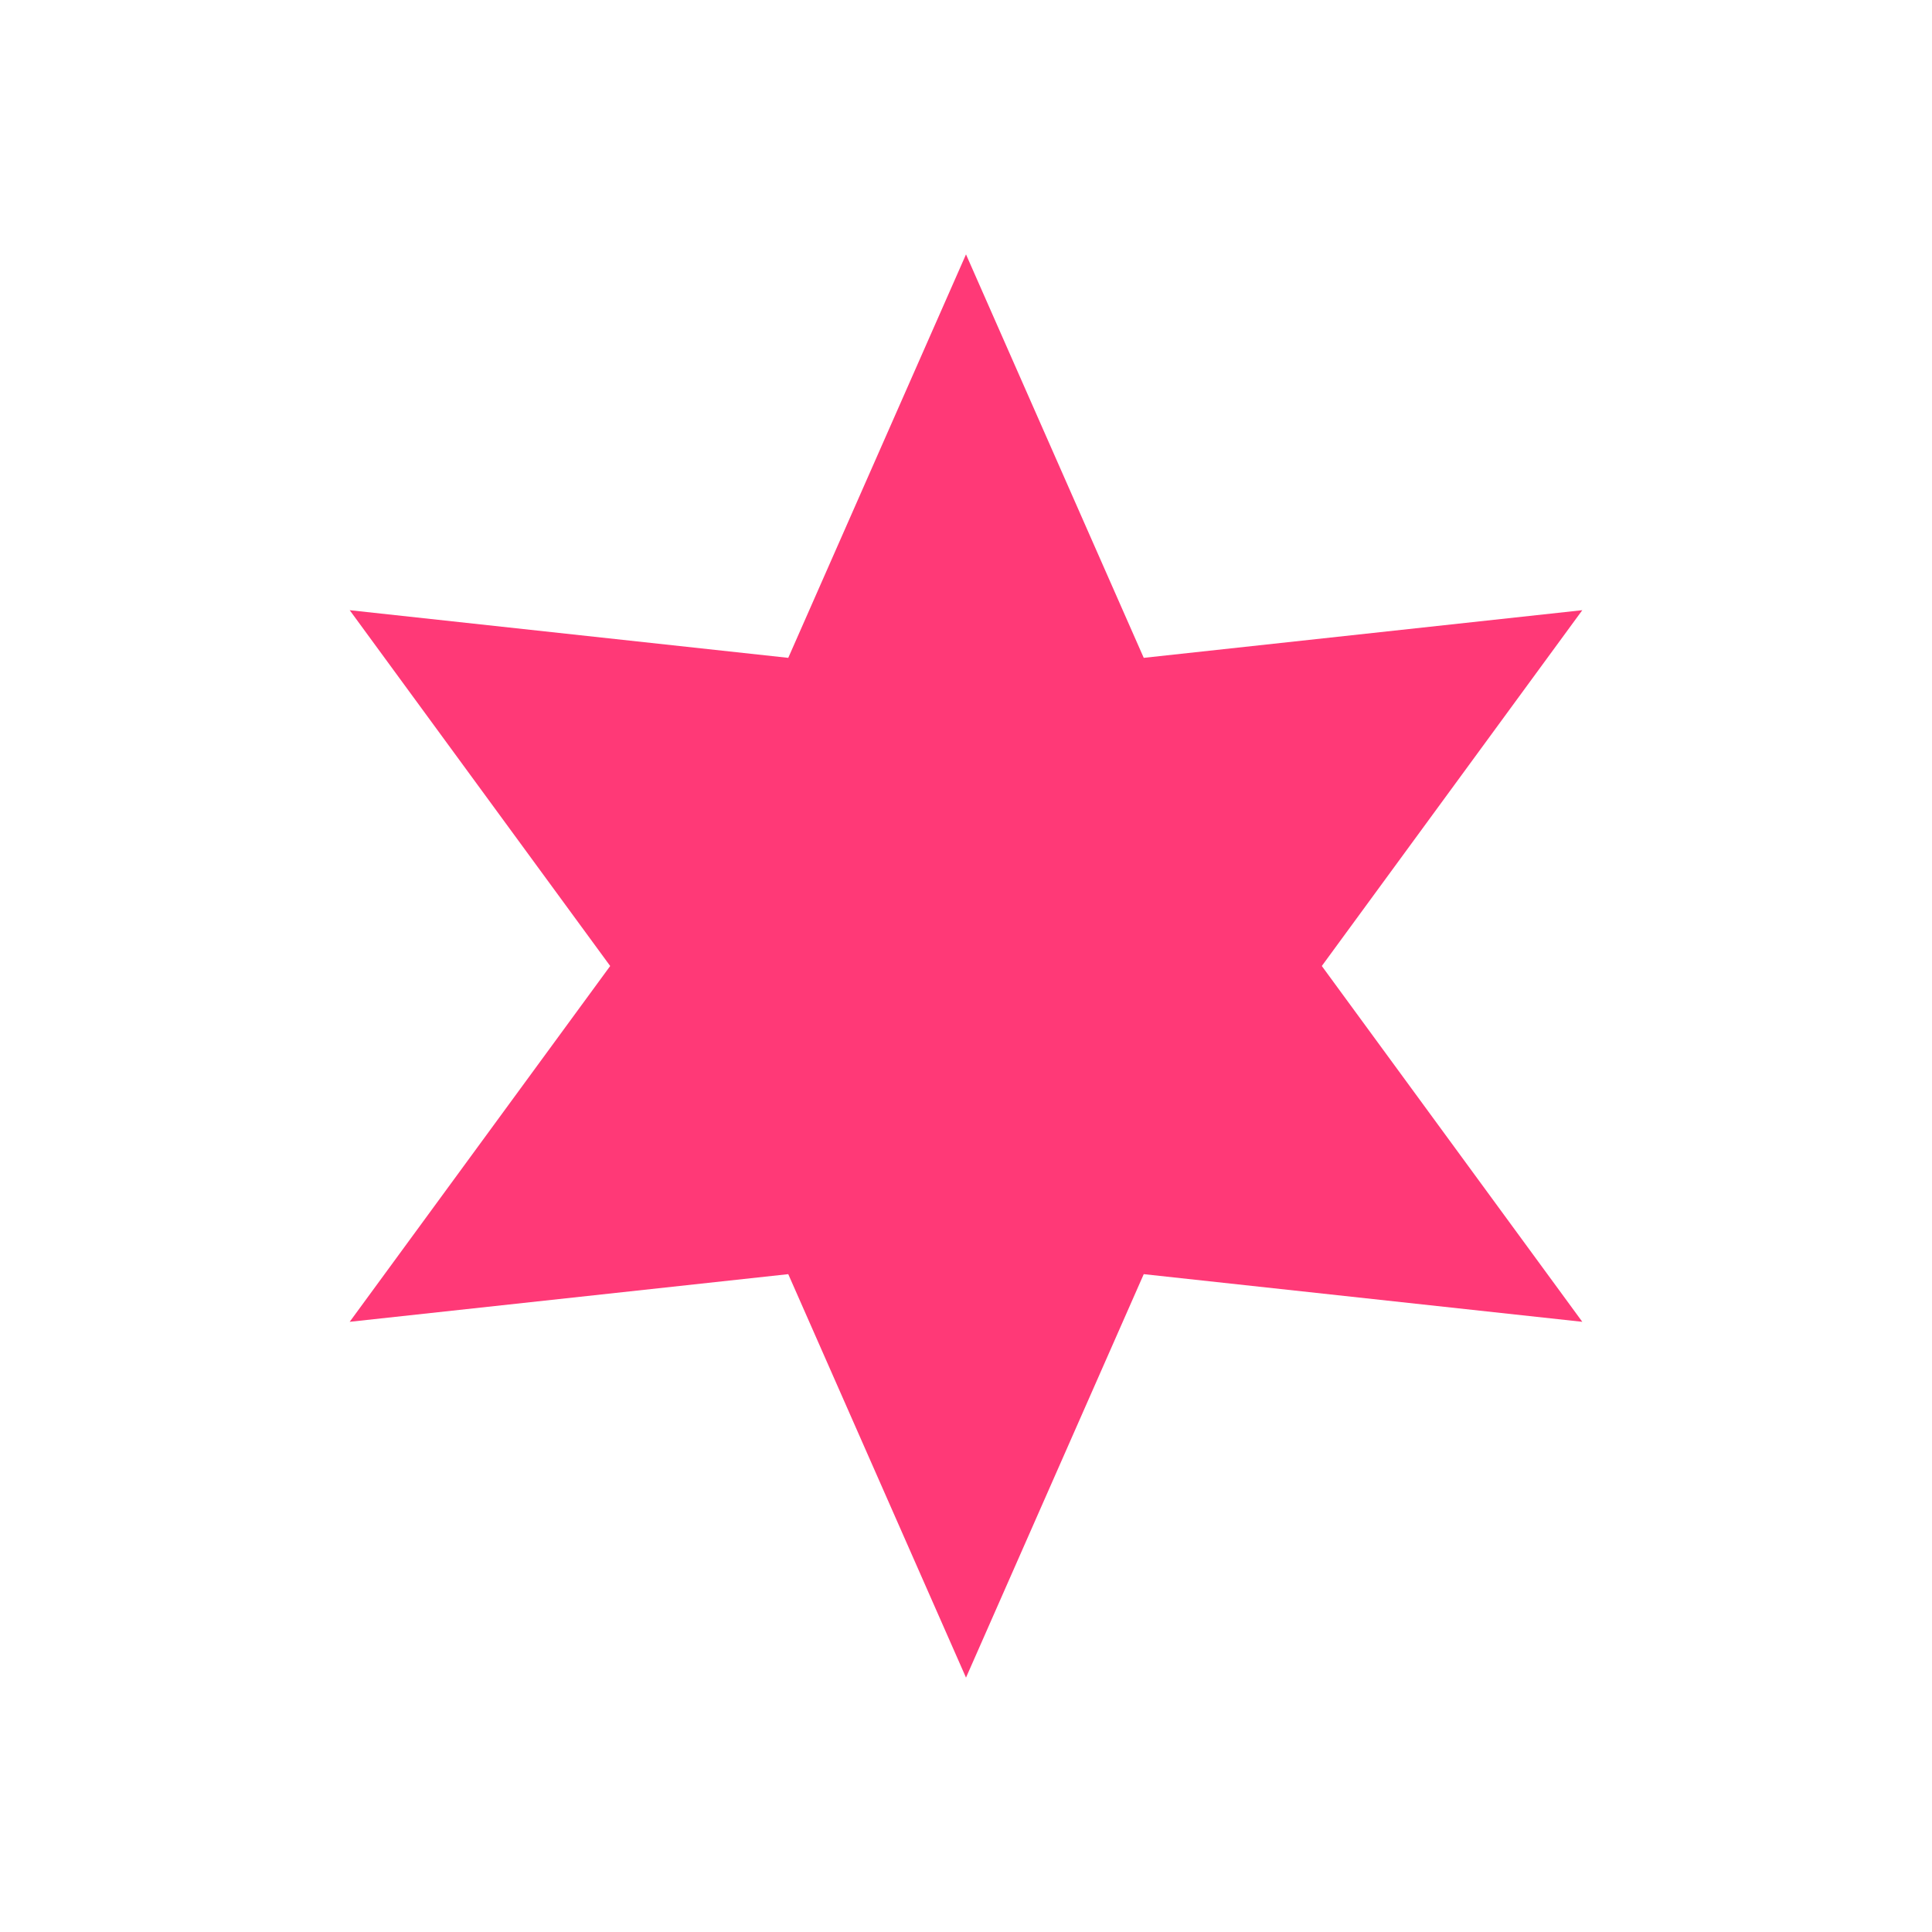 <svg xmlns="http://www.w3.org/2000/svg" xmlns:xlink="http://www.w3.org/1999/xlink" viewBox="0 0 60 60"><defs><style>.cls-1{fill:none;}.cls-2{isolation:isolate;}.cls-3{clip-path:url(#clip-path);}.cls-4{fill:#dfdbd5;opacity:0.8;mix-blend-mode:multiply;}.cls-5{fill:#ff3977;}</style><clipPath id="clip-path"><path class="cls-1" d="M-225.75-210.57l-23.74-257.92V-1166c0-18.78-14.56-34-32.49-34s-32.52,15.24-32.52,34v697.49l-23.75,257.92h0S-393-151.15-393-83.17c0,67.3,40.86,122.08,110,123.1V40c.35,0,.66-.07,1-.07s.65.07,1,.07v-.07c69.16-1,110-55.8,110-123.1C-171-151.15-225.75-210.57-225.75-210.57Z"/></clipPath></defs><g class="cls-2"><g id="Layer_1" data-name="Layer 1"><g class="cls-3"><path class="cls-4" d="M-282-1200v989.43s101.62,169.18,1,250.5l55.26,74.72,301-287.11L-52.37-752-168-1274.85Z"/></g><polygon class="cls-5" points="30 7.9 35.52 20.43 49.14 18.95 41.05 30 49.14 41.05 35.52 39.57 30 52.1 24.48 39.57 10.86 41.05 18.95 30 10.86 18.95 24.48 20.43 30 7.9"/></g></g></svg>